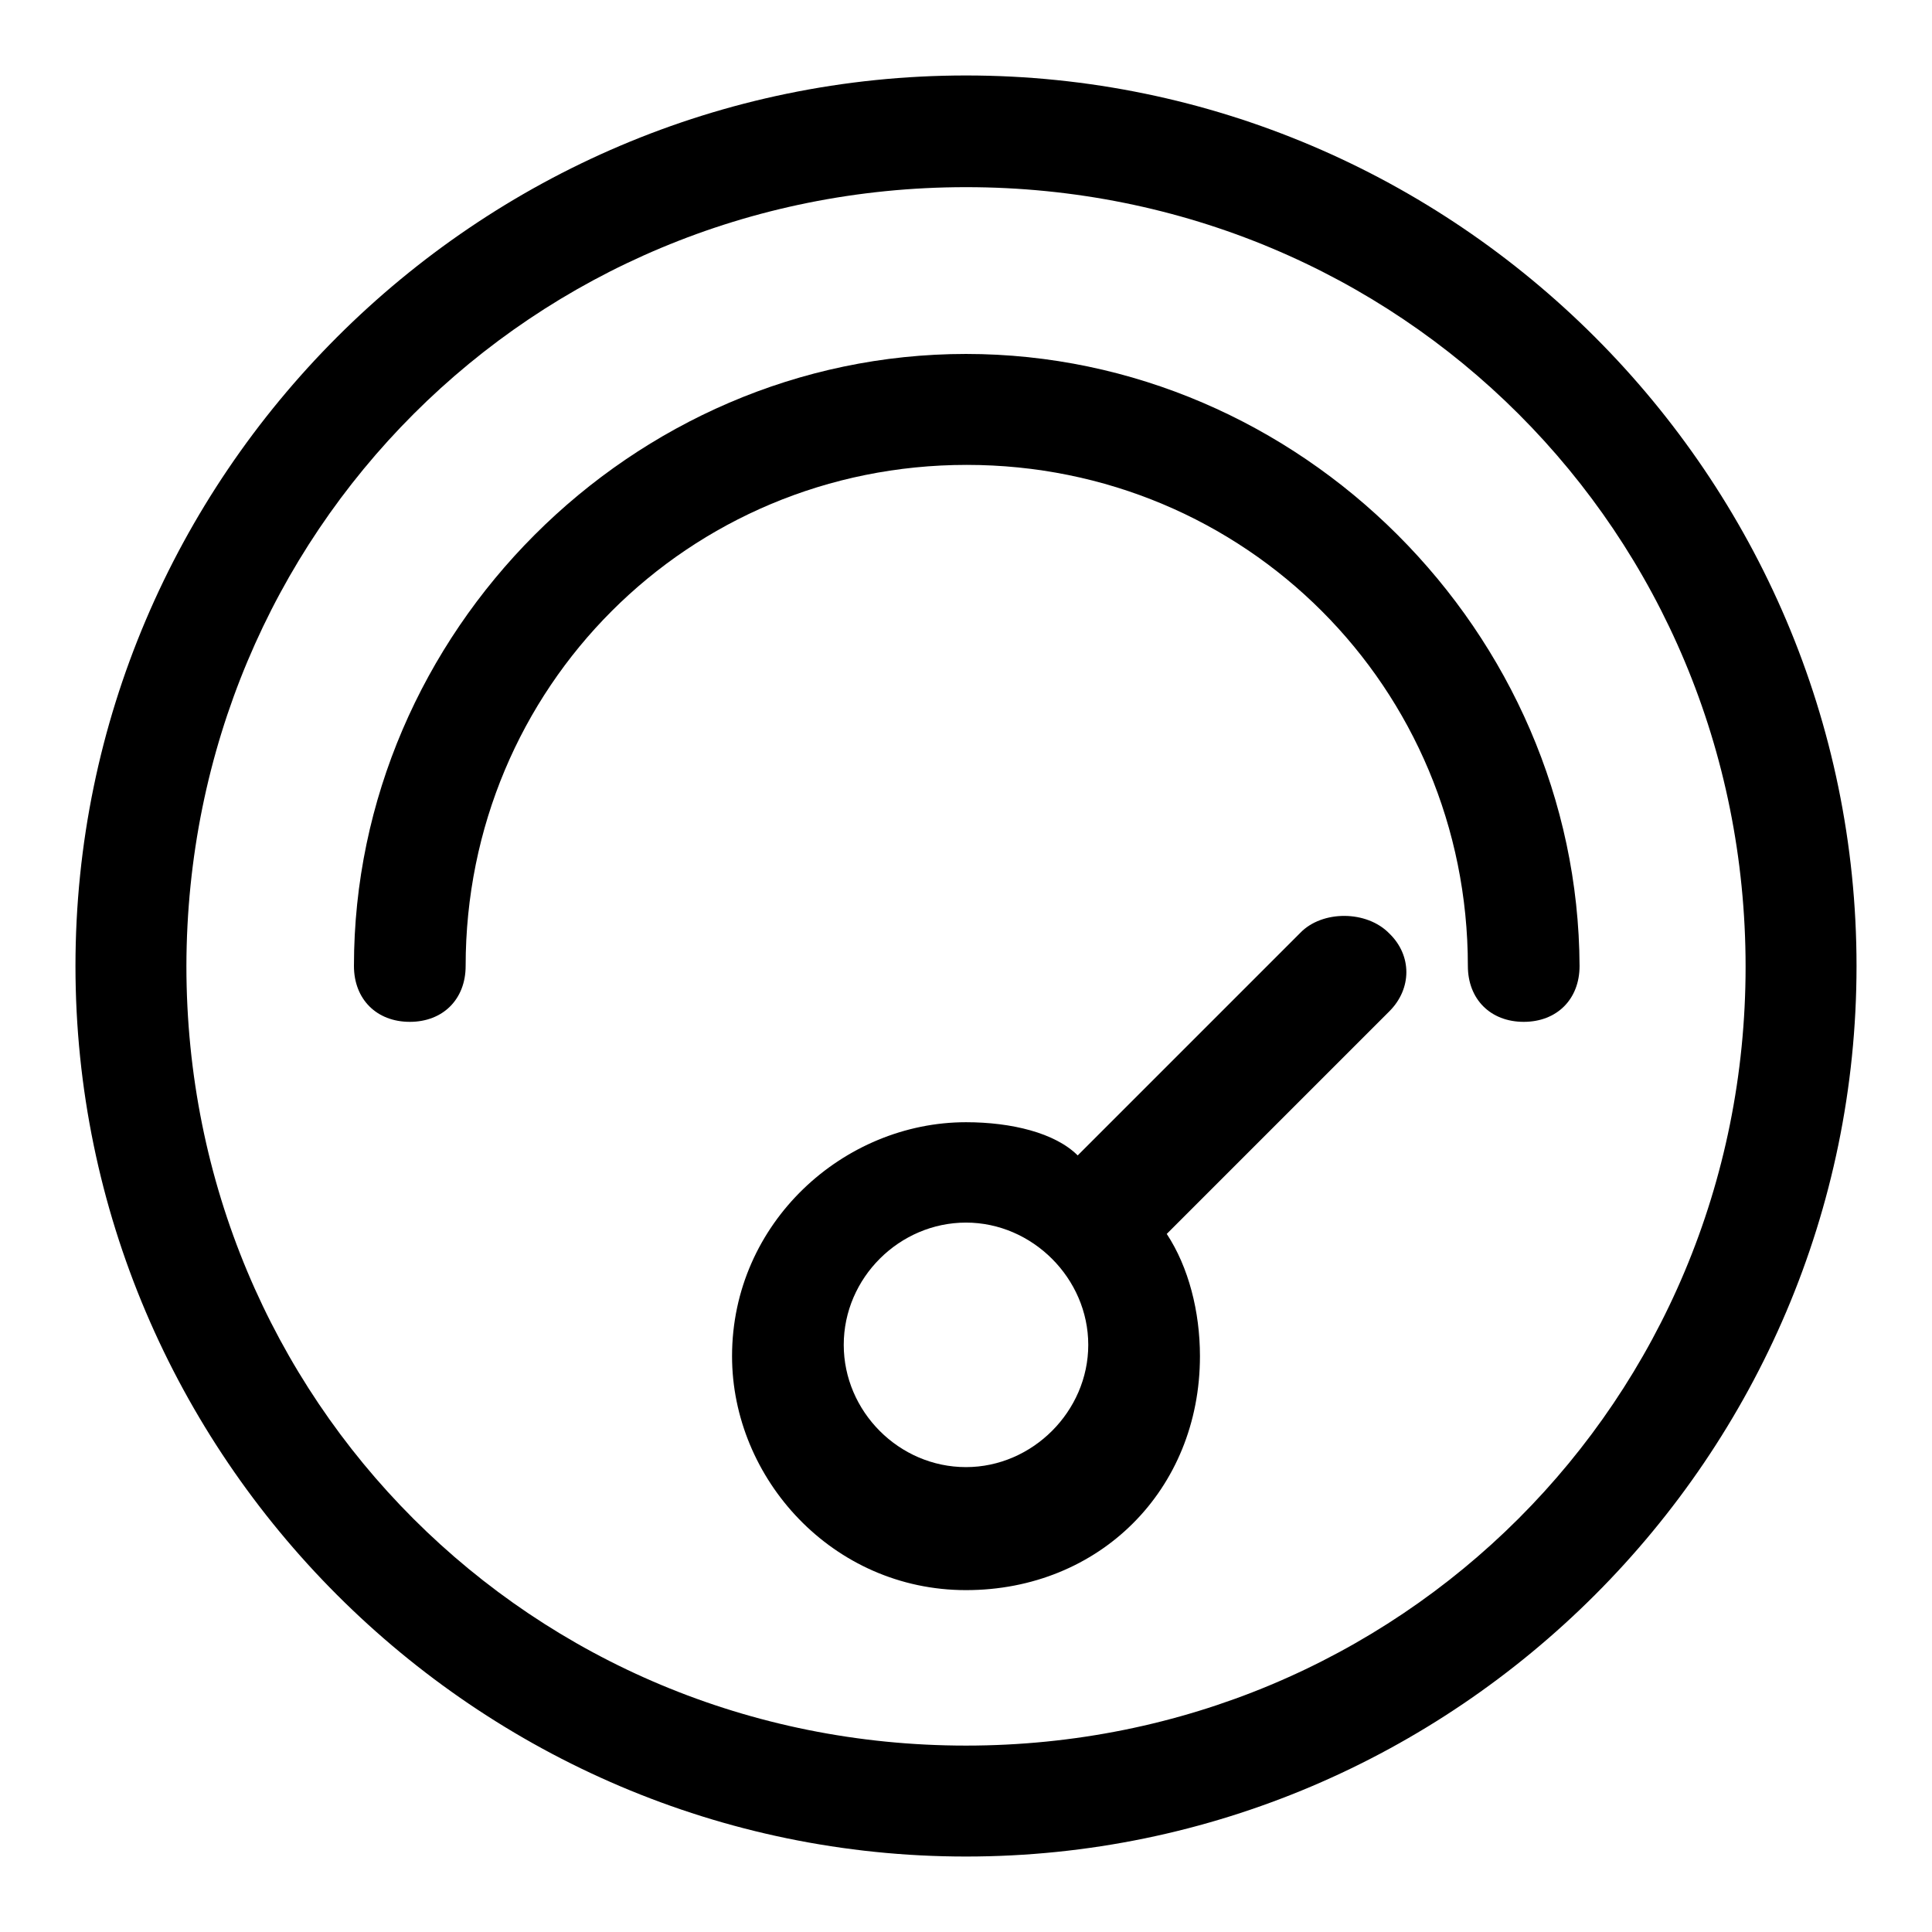 <?xml version="1.0" encoding="utf-8"?>
<!-- Svg Vector Icons : http://www.onlinewebfonts.com/icon -->
<!DOCTYPE svg PUBLIC "-//W3C//DTD SVG 1.1//EN" "http://www.w3.org/Graphics/SVG/1.1/DTD/svg11.dtd">
<svg version="1.1" xmlns="http://www.w3.org/2000/svg" xmlns:xlink="http://www.w3.org/1999/xlink" x="0px" y="0px" viewBox="0 0 256 256" enable-background="new 0 0 256 256" xml:space="preserve">
<g> <path fill="#000000" d="M128,10C63.1,10,10,63.1,10,128c0,64.9,53.1,118,118,118c64.9,0,118-53.1,118-118C246,63.1,192.9,10,128,10 z M128,231.3c-57.5,0-103.3-45.7-103.3-103.3C24.8,70.5,70.5,24.8,128,24.8c57.5,0,103.3,45.7,103.3,103.3 C231.3,185.5,185.5,231.3,128,231.3z"/> <path fill="#000000" d="M128,46.9c-44.3,0-81.1,36.9-81.1,81.1c0,4.4,3,7.4,7.4,7.4s7.4-3,7.4-7.4c0-36.9,29.5-66.4,66.4-66.4 s66.4,29.5,66.4,66.4c0,4.4,3,7.4,7.4,7.4s7.4-3,7.4-7.4C209.1,83.8,172.3,46.9,128,46.9z"/> <path fill="#000000" d="M172.3,123.6l-29.5,29.5c-3-3-8.8-4.4-14.8-4.4c-16.2,0-31,13.3-31,31c0,16.2,13.3,31,31,31s31-13.3,31-31 c0-5.9-1.5-11.8-4.4-16.2l29.5-29.5c3-3,3-7.4,0-10.3C181.1,120.6,175.2,120.6,172.3,123.6z M128,194.4c-8.9,0-16.2-7.4-16.2-16.2 c0-8.9,7.4-16.2,16.2-16.2c8.8,0,16.2,7.4,16.2,16.2C144.2,187,136.8,194.4,128,194.4z"/></g>
</svg>